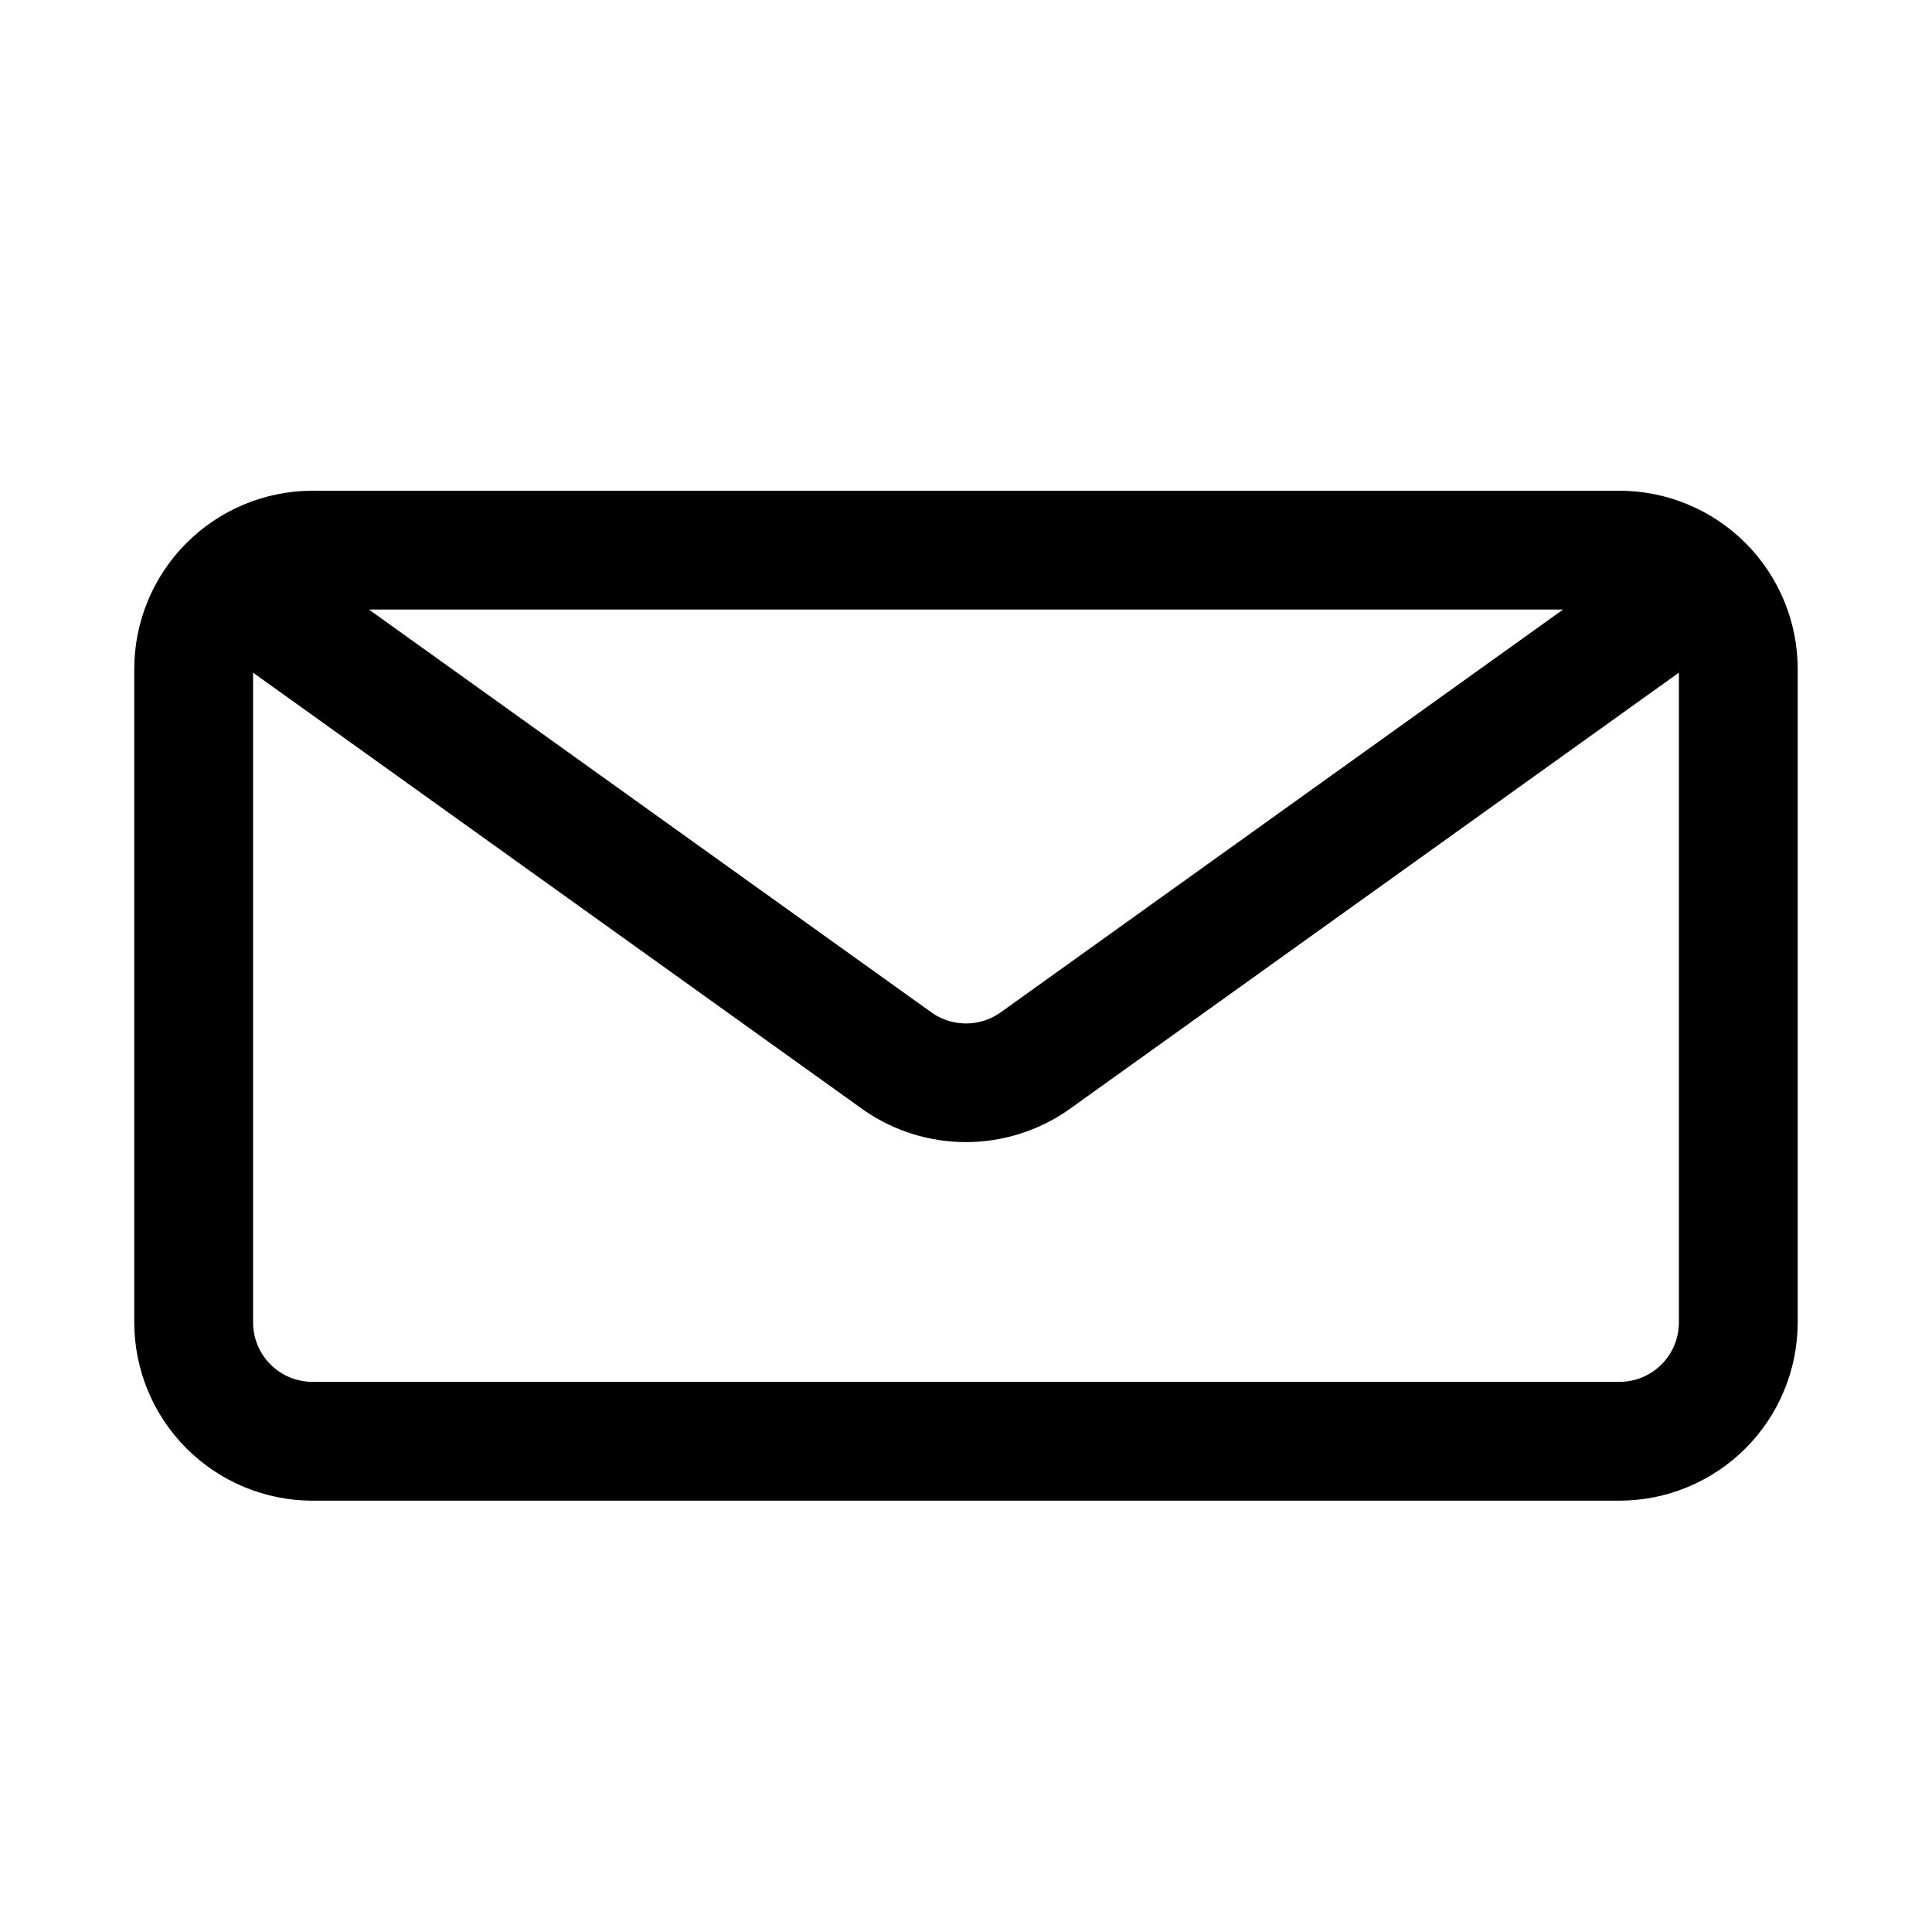<?xml version="1.0" encoding="UTF-8"?>
<!-- The Best Svg Icon site in the world: iconSvg.co, Visit us! https://iconsvg.co -->
<svg fill="#000000" width="800px" height="800px" version="1.1" viewBox="144 144 512 512" xmlns="http://www.w3.org/2000/svg">
 <path d="m573.18 274.05h-346.37c-12.52 0.012-24.527 4.992-33.383 13.848-8.852 8.855-13.836 20.859-13.848 33.383v173.18c0.012 12.523 4.996 24.531 13.848 33.387 8.855 8.852 20.863 13.832 33.383 13.848h346.37c12.523-0.016 24.527-4.996 33.383-13.848 8.855-8.855 13.836-20.863 13.848-33.387v-173.18c-0.012-12.523-4.992-24.527-13.848-33.383-8.855-8.855-20.859-13.836-33.383-13.848zm-14.957 31.488-149.33 106.96-0.004-0.004c-2.598 1.766-5.668 2.719-8.809 2.734-3.144 0.016-6.223-0.902-8.84-2.641l-149.47-107.05zm14.957 204.67h-346.37c-4.172-0.004-8.176-1.664-11.129-4.613-2.953-2.953-4.609-6.957-4.613-11.133v-172.2l162.05 116.07c7.945 5.457 17.367 8.363 27.008 8.336 9.637-0.031 19.039-2.992 26.957-8.492l161.84-115.91v172.2c0 4.176-1.66 8.18-4.613 11.133-2.953 2.949-6.953 4.609-11.129 4.613z"/>
</svg>
